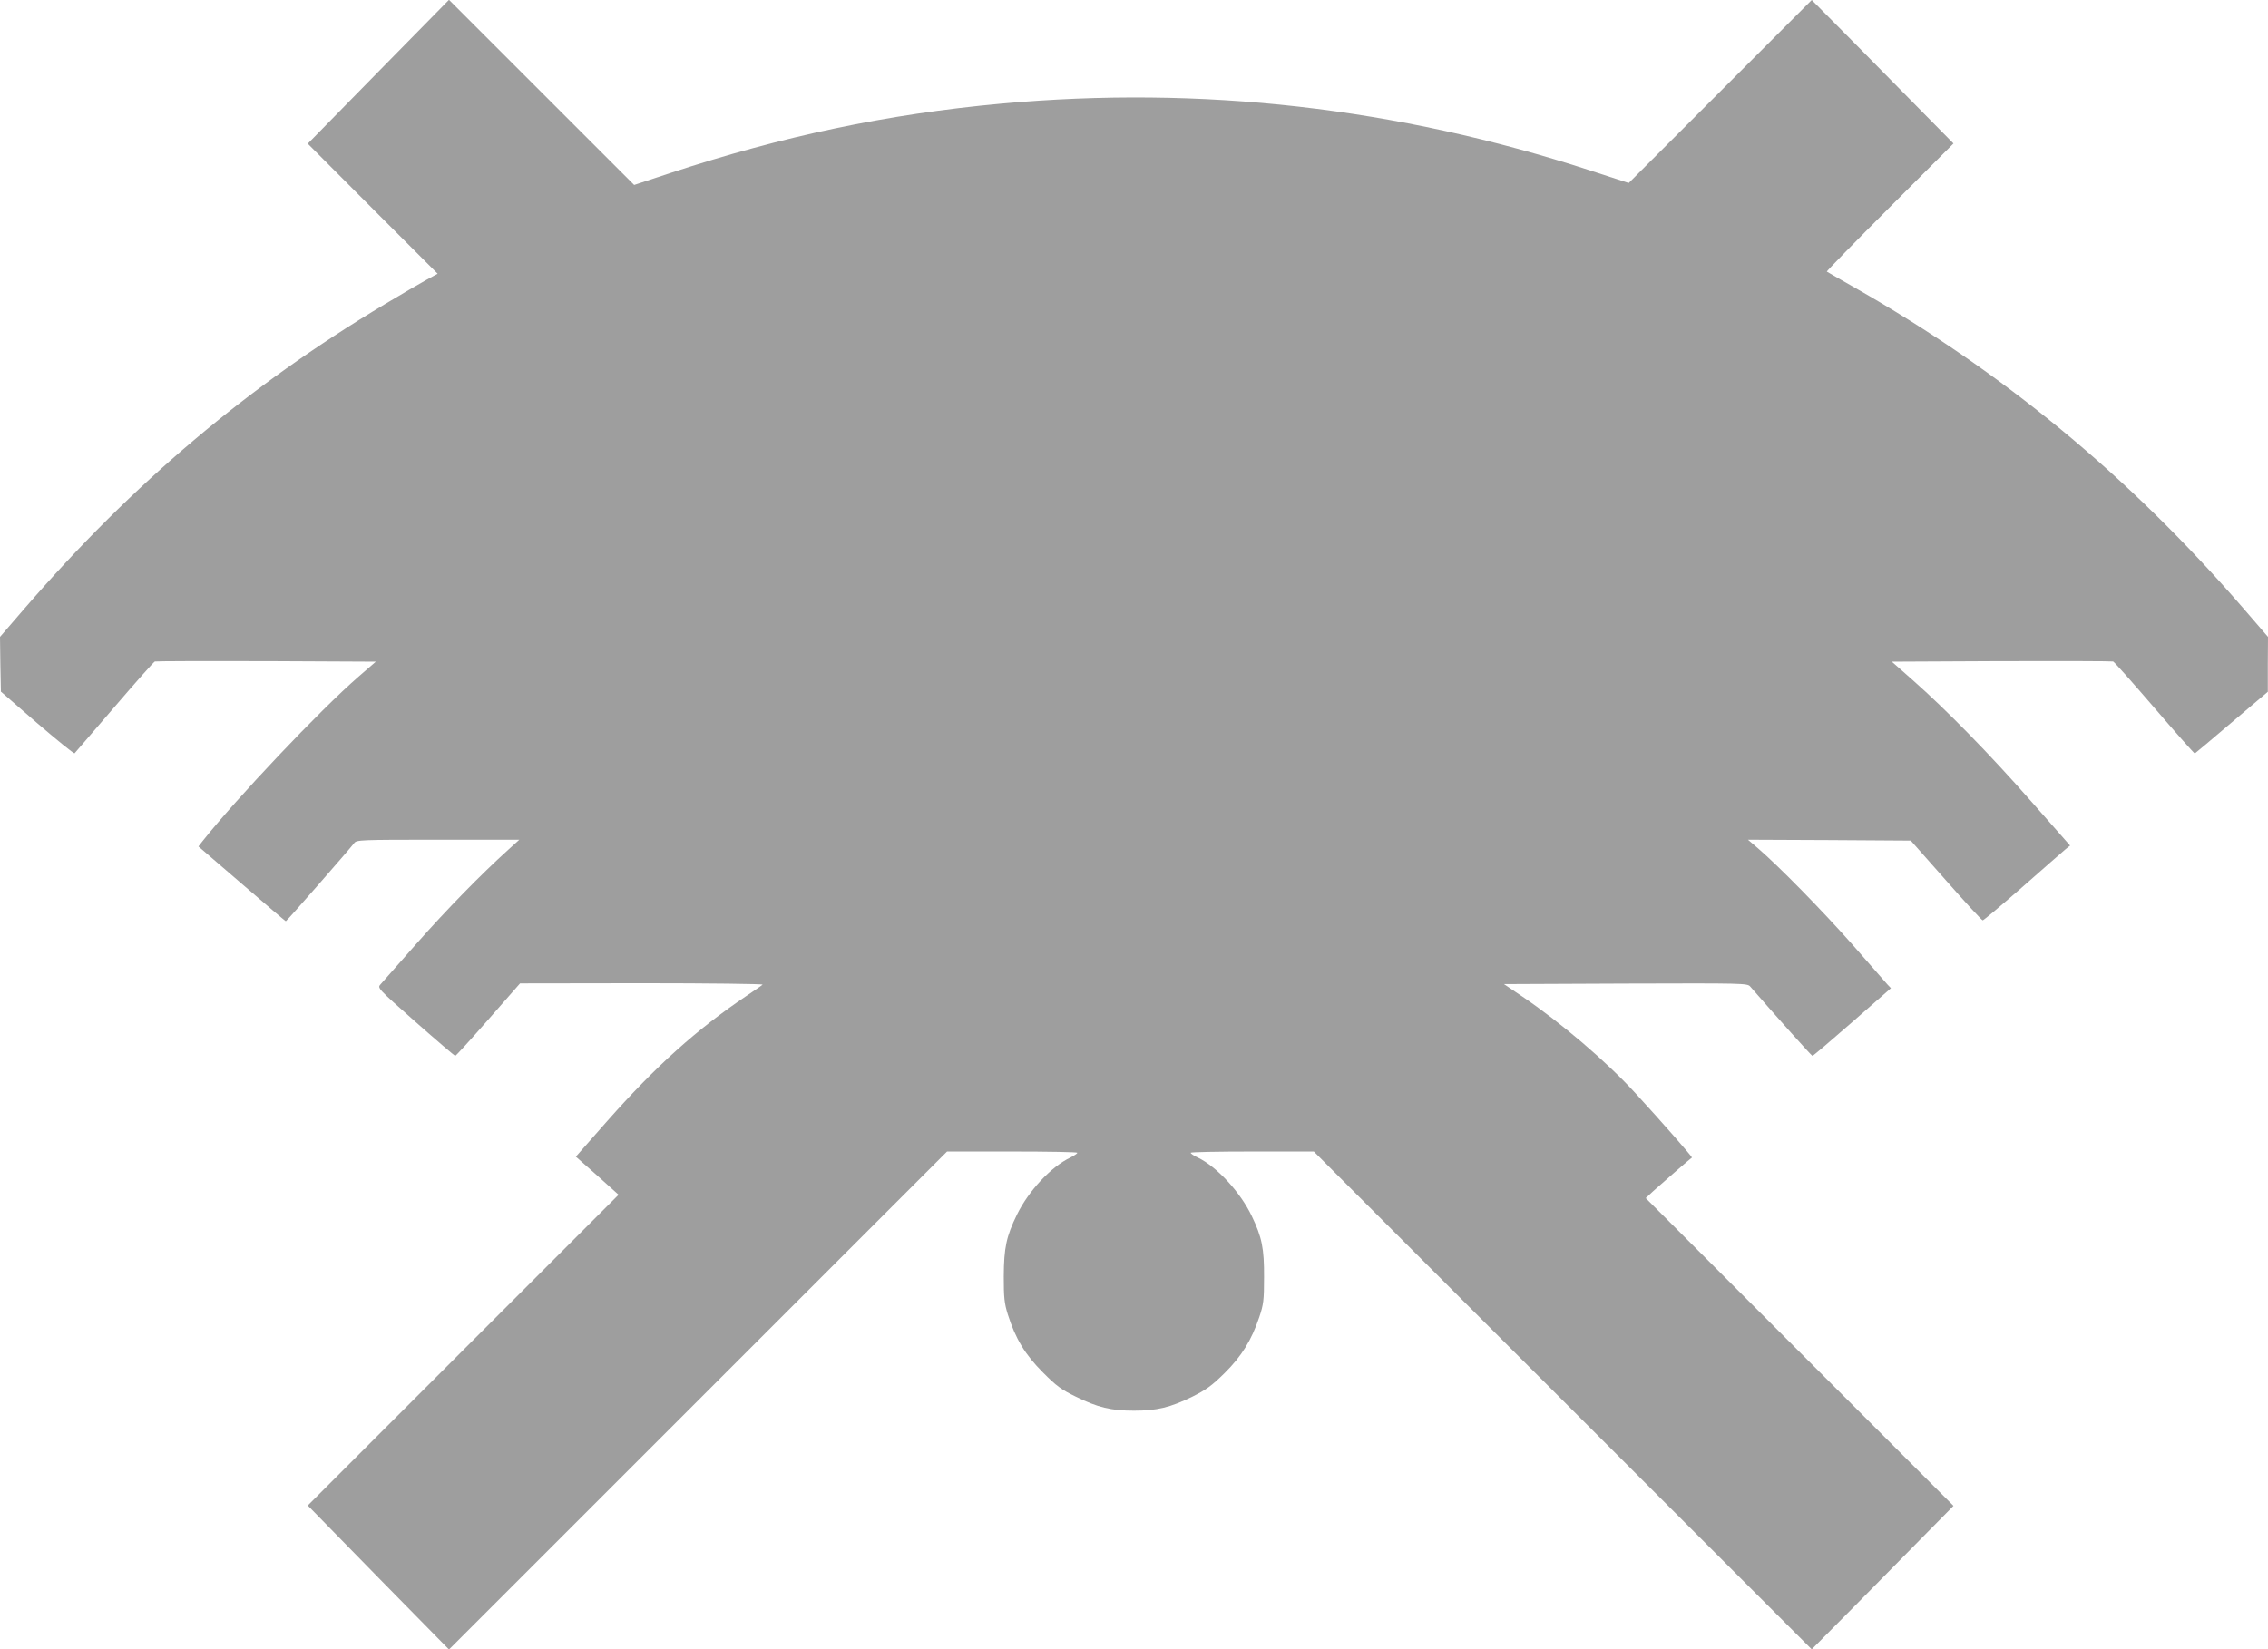 <?xml version="1.0" standalone="no"?>
<!DOCTYPE svg PUBLIC "-//W3C//DTD SVG 20010904//EN"
 "http://www.w3.org/TR/2001/REC-SVG-20010904/DTD/svg10.dtd">
<svg version="1.0" xmlns="http://www.w3.org/2000/svg"
 width="1280pt" height="931pt" viewBox="0 0 1280 931"
 preserveAspectRatio="xMidYMid meet">
<g transform="translate(0,931) scale(0.1,-0.1)"
fill="#9e9e9e" stroke="none">
<path d="M2135 8905 l-398 -406 366 -367 367 -367 -62 -34 c-35 -19 -141 -81
-236 -138 -773 -463 -1421 -1010 -2033 -1717 l-139 -161 2 -155 3 -154 205
-178 c113 -97 208 -174 211 -170 3 4 104 121 224 260 120 140 223 256 229 258
6 2 289 3 629 2 l618 -3 -98 -85 c-219 -190 -689 -687 -883 -932 l-20 -26 245
-211 c134 -116 246 -211 248 -211 5 0 362 409 386 441 13 18 34 19 473 19
l459 0 -63 -57 c-158 -143 -345 -335 -516 -528 -102 -115 -194 -219 -204 -231
-19 -21 -18 -22 198 -213 119 -105 220 -191 223 -191 4 0 88 92 187 205 l179
204 689 1 c380 0 686 -4 680 -8 -5 -5 -45 -32 -89 -62 -284 -191 -514 -398
-788 -708 l-177 -201 121 -107 120 -108 -877 -877 -877 -877 398 -407 399
-406 1406 1406 1405 1405 368 0 c202 0 367 -3 367 -7 0 -5 -18 -16 -39 -27
-108 -51 -235 -187 -301 -321 -61 -125 -74 -188 -75 -350 0 -119 3 -151 23
-215 43 -136 97 -226 197 -326 76 -77 105 -98 185 -137 126 -62 200 -80 330
-80 130 0 204 18 329 79 78 39 110 62 182 133 97 96 152 186 196 316 24 72 27
95 27 225 1 163 -12 226 -69 345 -64 135 -198 280 -305 331 -22 10 -40 22 -40
27 0 4 156 7 347 7 l348 0 1405 -1405 1405 -1405 250 252 c137 139 317 322
400 406 l150 152 -869 869 -868 868 43 40 c39 35 208 183 218 189 3 3 -170
201 -317 361 -165 181 -422 400 -642 549 l-102 69 687 3 c667 2 687 2 703 -17
148 -170 346 -391 351 -391 4 0 105 86 225 191 l218 191 -20 21 c-10 12 -100
114 -199 227 -172 194 -413 440 -533 543 l-55 47 460 -2 459 -3 199 -225 c109
-124 202 -225 207 -225 5 0 107 86 226 190 119 105 227 199 241 211 l26 21
-219 249 c-236 269 -479 517 -668 684 l-119 105 619 3 c340 1 624 0 630 -2 7
-3 112 -121 234 -263 122 -142 224 -257 227 -256 2 1 96 79 208 175 l204 173
0 155 1 155 -138 160 c-649 749 -1360 1336 -2192 1810 -85 48 -157 90 -160 92
-2 2 158 166 355 363 l360 360 -150 152 c-83 84 -263 267 -400 406 l-250 252
-516 -516 -517 -517 -218 71 c-1090 355 -2195 480 -3324 377 -644 -59 -1236
-184 -1868 -392 l-203 -67 -522 522 -523 523 -399 -406z"/>
</g>
</svg>
